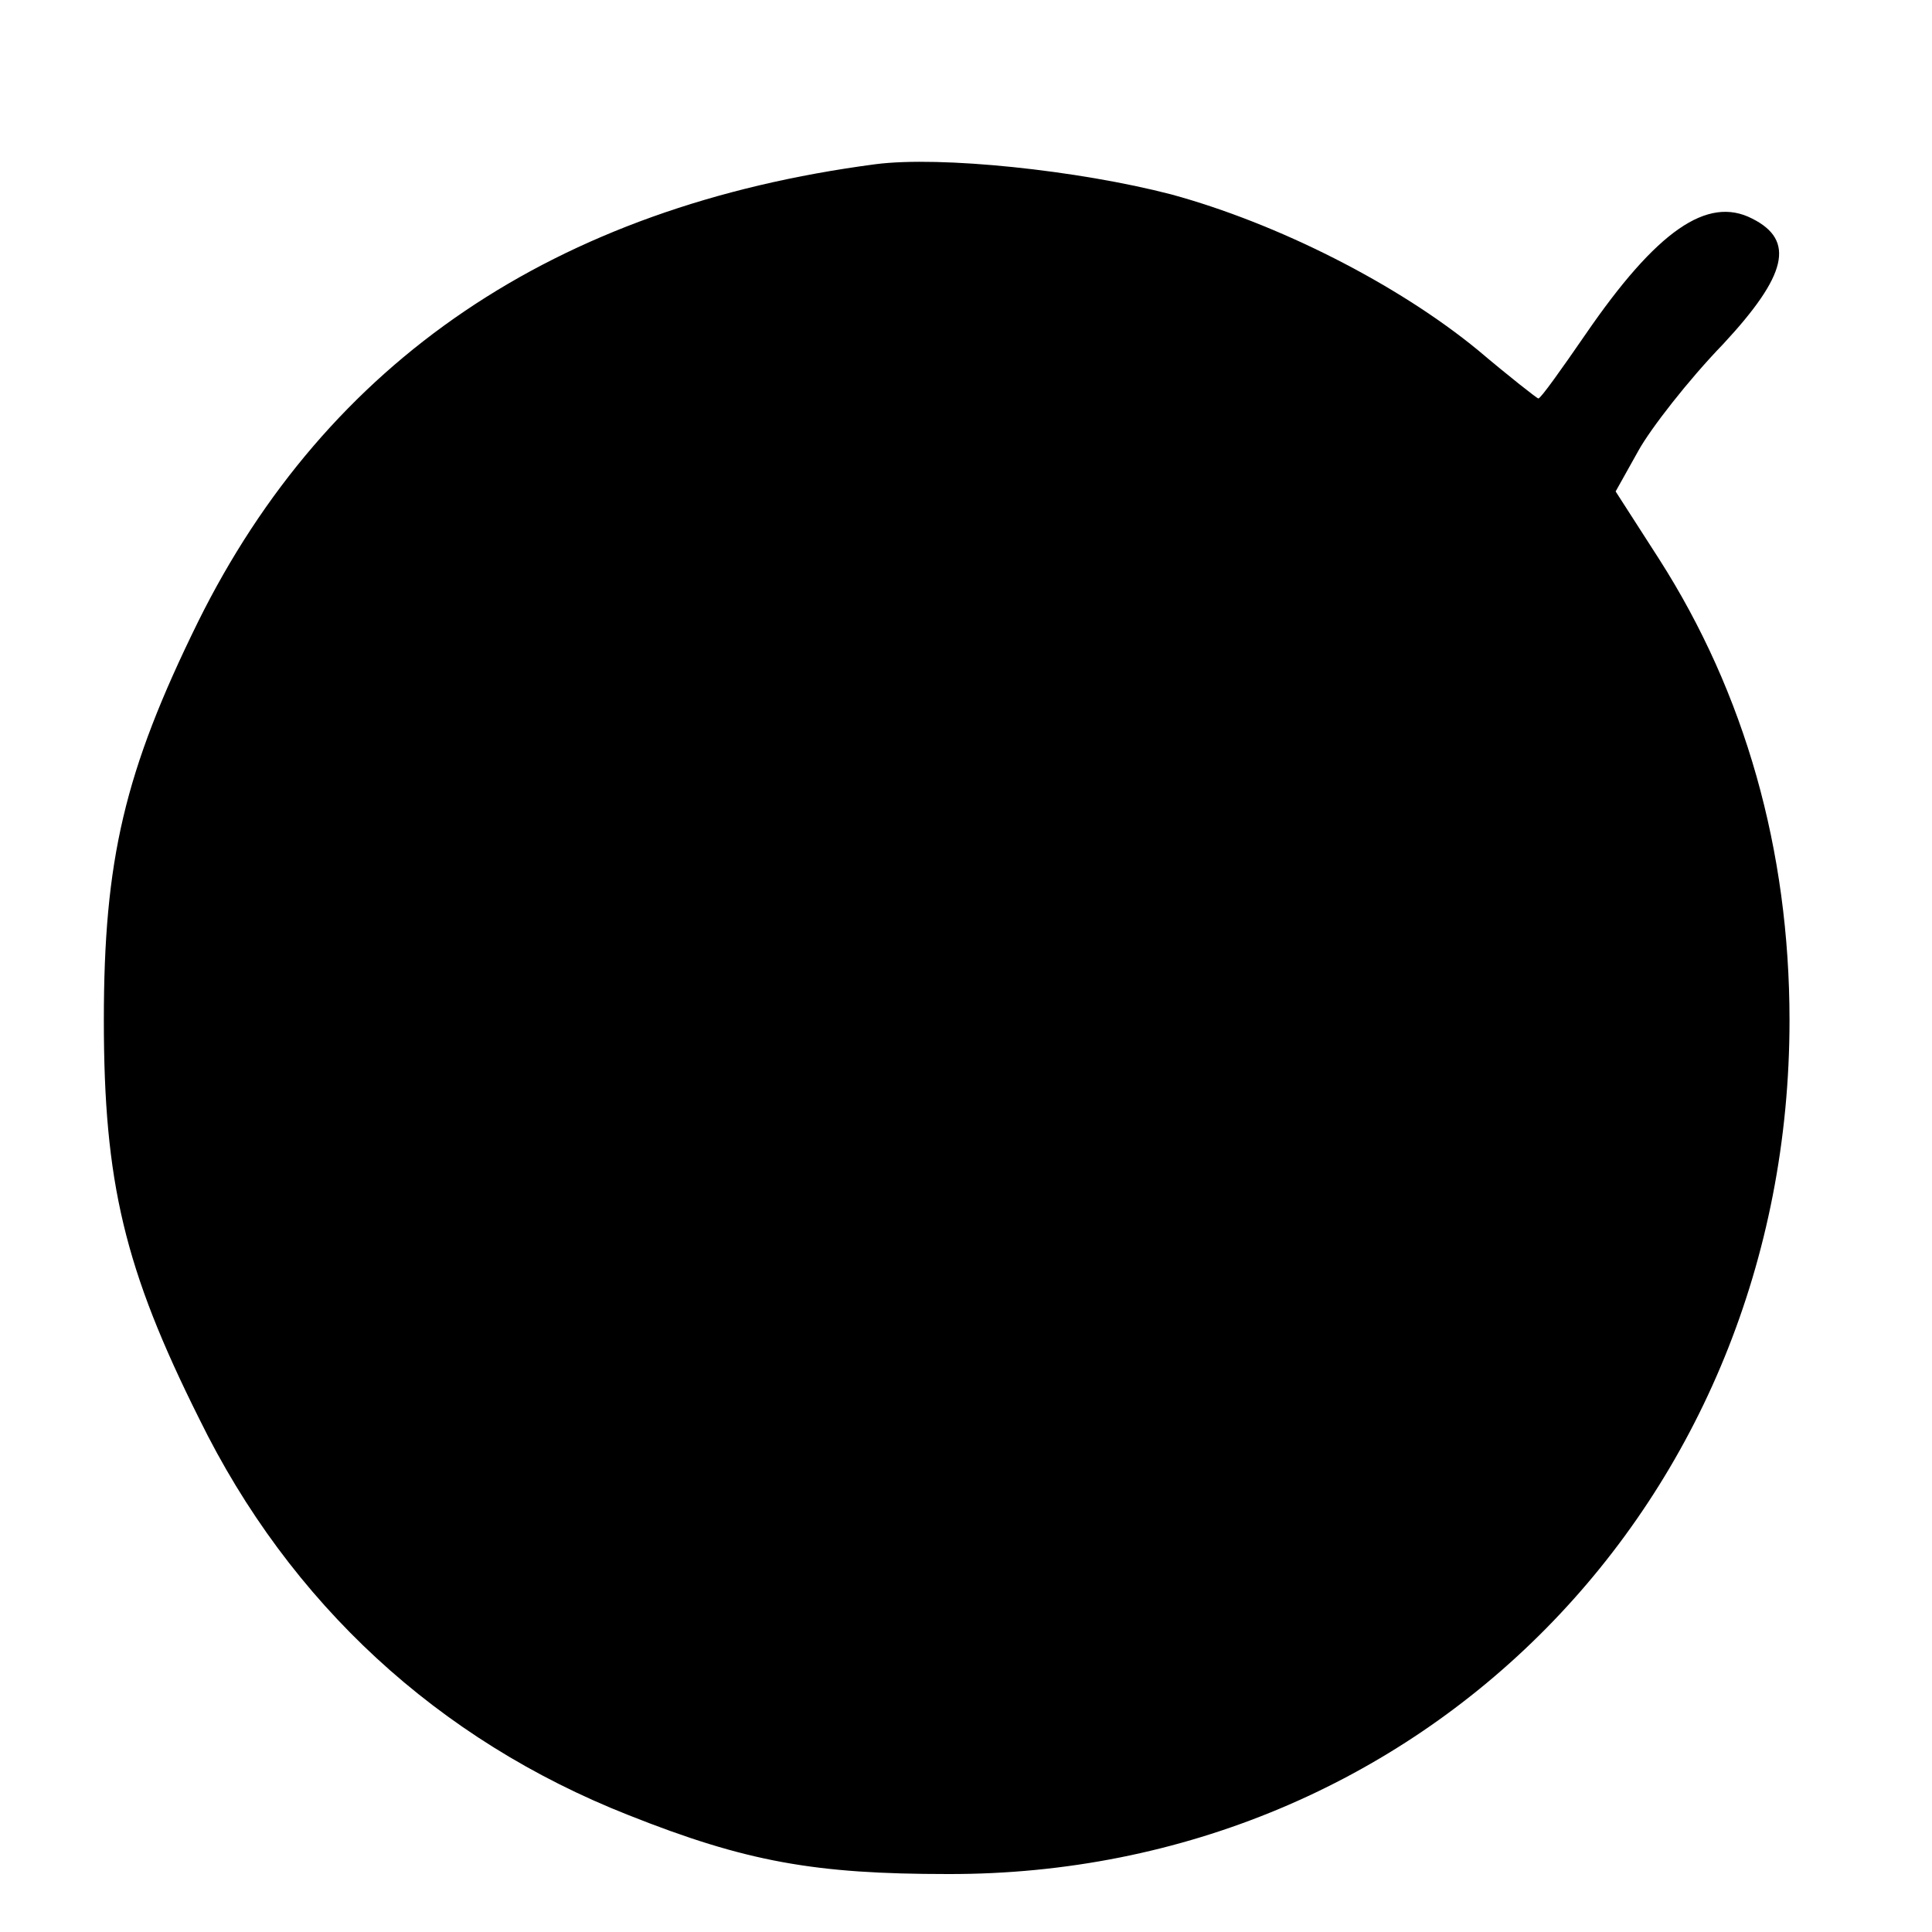 <?xml version="1.0" standalone="no"?>
<!DOCTYPE svg PUBLIC "-//W3C//DTD SVG 20010904//EN"
 "http://www.w3.org/TR/2001/REC-SVG-20010904/DTD/svg10.dtd">
<svg version="1.0" xmlns="http://www.w3.org/2000/svg"
 width="16pt" height="16pt" viewBox="0 0 16 16"
 preserveAspectRatio="xMidYMid meet">
<g transform="translate(0,16) scale(0.01,-0.01)"
fill="#000000" stroke="none">
<path d="M725 1464 c-266 -35 -454 -163 -561 -379 -61 -124 -78 -197 -78 -330
0 -134 17 -206 79 -330 75 -153 198 -266 355 -328 98 -39 155 -49 265 -49 392
-1 697 308 697 707 0 141 -37 271 -108 382 l-36 56 19 34 c10 18 41 58 70 88
53 57 60 86 24 104 -37 19 -79 -10 -138 -96 -20 -29 -37 -53 -39 -53 -1 0 -24
18 -50 40 -67 55 -166 105 -254 129 -77 20 -191 32 -245 25z"/>
</g>
</svg>

